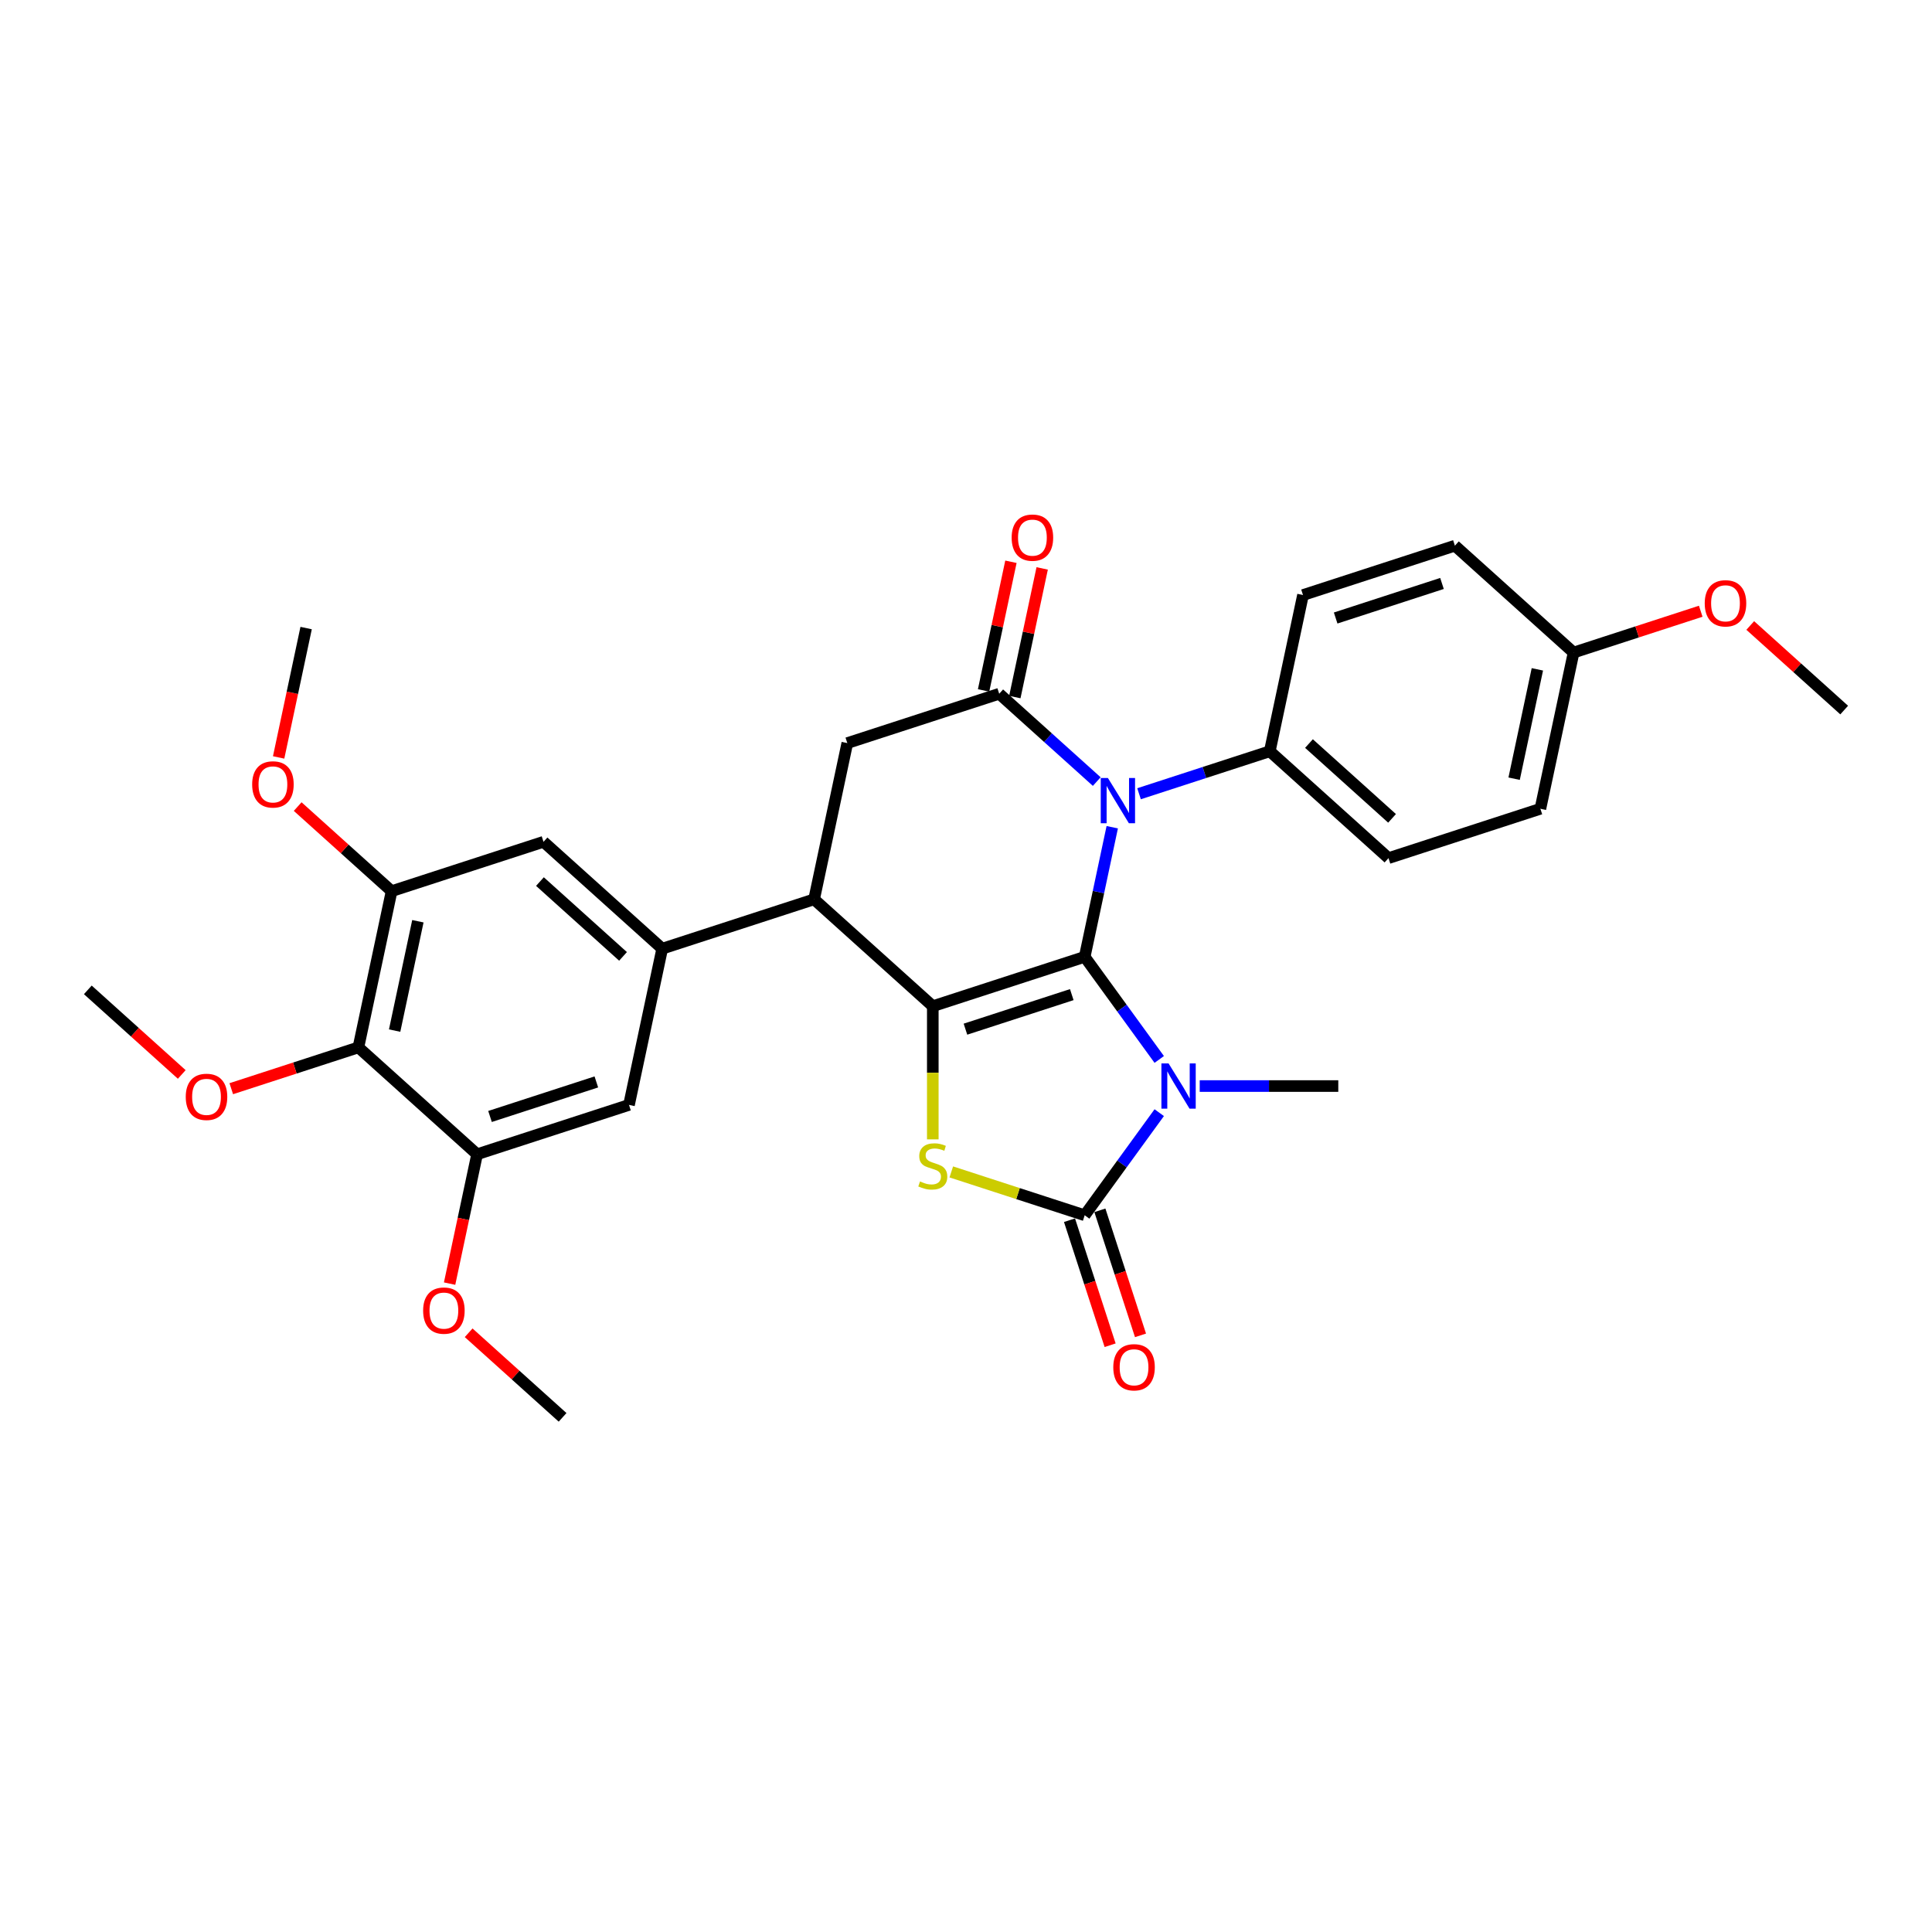 <?xml version='1.0' encoding='iso-8859-1'?>
<svg version='1.1' baseProfile='full'
              xmlns='http://www.w3.org/2000/svg'
                      xmlns:rdkit='http://www.rdkit.org/xml'
                      xmlns:xlink='http://www.w3.org/1999/xlink'
                  xml:space='preserve'
width='1000px' height='1000px' viewBox='0 0 1000 1000'>
<!-- END OF HEADER -->
<rect style='opacity:1.0;fill:#FFFFFF;stroke:none' width='1000' height='1000' x='0' y='0'> </rect>
<path class='bond-0' d='M 561.434,495.258 L 580.727,521.812' style='fill:none;fill-rule:evenodd;stroke:#000000;stroke-width:6px;stroke-linecap:butt;stroke-linejoin:miter;stroke-opacity:1' />
<path class='bond-0' d='M 580.727,521.812 L 600.019,548.366' style='fill:none;fill-rule:evenodd;stroke:#0000FF;stroke-width:6px;stroke-linecap:butt;stroke-linejoin:miter;stroke-opacity:1' />
<path class='bond-1' d='M 561.434,495.258 L 482.812,520.804' style='fill:none;fill-rule:evenodd;stroke:#000000;stroke-width:6px;stroke-linecap:butt;stroke-linejoin:miter;stroke-opacity:1' />
<path class='bond-1' d='M 554.75,514.814 L 499.715,532.697' style='fill:none;fill-rule:evenodd;stroke:#000000;stroke-width:6px;stroke-linecap:butt;stroke-linejoin:miter;stroke-opacity:1' />
<path class='bond-2' d='M 561.434,495.258 L 568.565,461.714' style='fill:none;fill-rule:evenodd;stroke:#000000;stroke-width:6px;stroke-linecap:butt;stroke-linejoin:miter;stroke-opacity:1' />
<path class='bond-2' d='M 568.565,461.714 L 575.695,428.169' style='fill:none;fill-rule:evenodd;stroke:#0000FF;stroke-width:6px;stroke-linecap:butt;stroke-linejoin:miter;stroke-opacity:1' />
<path class='bond-3' d='M 600.019,575.911 L 580.727,602.464' style='fill:none;fill-rule:evenodd;stroke:#0000FF;stroke-width:6px;stroke-linecap:butt;stroke-linejoin:miter;stroke-opacity:1' />
<path class='bond-3' d='M 580.727,602.464 L 561.434,629.018' style='fill:none;fill-rule:evenodd;stroke:#000000;stroke-width:6px;stroke-linecap:butt;stroke-linejoin:miter;stroke-opacity:1' />
<path class='bond-17' d='M 620.971,562.138 L 656.832,562.138' style='fill:none;fill-rule:evenodd;stroke:#0000FF;stroke-width:6px;stroke-linecap:butt;stroke-linejoin:miter;stroke-opacity:1' />
<path class='bond-17' d='M 656.832,562.138 L 692.694,562.138' style='fill:none;fill-rule:evenodd;stroke:#000000;stroke-width:6px;stroke-linecap:butt;stroke-linejoin:miter;stroke-opacity:1' />
<path class='bond-4' d='M 482.812,520.804 L 482.812,555.268' style='fill:none;fill-rule:evenodd;stroke:#000000;stroke-width:6px;stroke-linecap:butt;stroke-linejoin:miter;stroke-opacity:1' />
<path class='bond-4' d='M 482.812,555.268 L 482.812,589.733' style='fill:none;fill-rule:evenodd;stroke:#CCCC00;stroke-width:6px;stroke-linecap:butt;stroke-linejoin:miter;stroke-opacity:1' />
<path class='bond-6' d='M 482.812,520.804 L 421.378,465.488' style='fill:none;fill-rule:evenodd;stroke:#000000;stroke-width:6px;stroke-linecap:butt;stroke-linejoin:miter;stroke-opacity:1' />
<path class='bond-5' d='M 567.677,404.541 L 542.432,381.811' style='fill:none;fill-rule:evenodd;stroke:#0000FF;stroke-width:6px;stroke-linecap:butt;stroke-linejoin:miter;stroke-opacity:1' />
<path class='bond-5' d='M 542.432,381.811 L 517.188,359.081' style='fill:none;fill-rule:evenodd;stroke:#000000;stroke-width:6px;stroke-linecap:butt;stroke-linejoin:miter;stroke-opacity:1' />
<path class='bond-14' d='M 589.567,410.84 L 623.406,399.845' style='fill:none;fill-rule:evenodd;stroke:#0000FF;stroke-width:6px;stroke-linecap:butt;stroke-linejoin:miter;stroke-opacity:1' />
<path class='bond-14' d='M 623.406,399.845 L 657.244,388.85' style='fill:none;fill-rule:evenodd;stroke:#000000;stroke-width:6px;stroke-linecap:butt;stroke-linejoin:miter;stroke-opacity:1' />
<path class='bond-15' d='M 553.572,631.573 L 564.086,663.931' style='fill:none;fill-rule:evenodd;stroke:#000000;stroke-width:6px;stroke-linecap:butt;stroke-linejoin:miter;stroke-opacity:1' />
<path class='bond-15' d='M 564.086,663.931 L 574.6,696.29' style='fill:none;fill-rule:evenodd;stroke:#FF0000;stroke-width:6px;stroke-linecap:butt;stroke-linejoin:miter;stroke-opacity:1' />
<path class='bond-15' d='M 569.297,626.464 L 579.811,658.822' style='fill:none;fill-rule:evenodd;stroke:#000000;stroke-width:6px;stroke-linecap:butt;stroke-linejoin:miter;stroke-opacity:1' />
<path class='bond-15' d='M 579.811,658.822 L 590.325,691.181' style='fill:none;fill-rule:evenodd;stroke:#FF0000;stroke-width:6px;stroke-linecap:butt;stroke-linejoin:miter;stroke-opacity:1' />
<path class='bond-31' d='M 561.434,629.018 L 526.91,617.8' style='fill:none;fill-rule:evenodd;stroke:#000000;stroke-width:6px;stroke-linecap:butt;stroke-linejoin:miter;stroke-opacity:1' />
<path class='bond-31' d='M 526.91,617.8 L 492.385,606.583' style='fill:none;fill-rule:evenodd;stroke:#CCCC00;stroke-width:6px;stroke-linecap:butt;stroke-linejoin:miter;stroke-opacity:1' />
<path class='bond-8' d='M 517.188,359.081 L 438.566,384.626' style='fill:none;fill-rule:evenodd;stroke:#000000;stroke-width:6px;stroke-linecap:butt;stroke-linejoin:miter;stroke-opacity:1' />
<path class='bond-16' d='M 525.274,360.799 L 532.351,327.503' style='fill:none;fill-rule:evenodd;stroke:#000000;stroke-width:6px;stroke-linecap:butt;stroke-linejoin:miter;stroke-opacity:1' />
<path class='bond-16' d='M 532.351,327.503 L 539.429,294.206' style='fill:none;fill-rule:evenodd;stroke:#FF0000;stroke-width:6px;stroke-linecap:butt;stroke-linejoin:miter;stroke-opacity:1' />
<path class='bond-16' d='M 509.102,357.362 L 516.179,324.065' style='fill:none;fill-rule:evenodd;stroke:#000000;stroke-width:6px;stroke-linecap:butt;stroke-linejoin:miter;stroke-opacity:1' />
<path class='bond-16' d='M 516.179,324.065 L 523.256,290.769' style='fill:none;fill-rule:evenodd;stroke:#FF0000;stroke-width:6px;stroke-linecap:butt;stroke-linejoin:miter;stroke-opacity:1' />
<path class='bond-7' d='M 421.378,465.488 L 342.756,491.034' style='fill:none;fill-rule:evenodd;stroke:#000000;stroke-width:6px;stroke-linecap:butt;stroke-linejoin:miter;stroke-opacity:1' />
<path class='bond-32' d='M 421.378,465.488 L 438.566,384.626' style='fill:none;fill-rule:evenodd;stroke:#000000;stroke-width:6px;stroke-linecap:butt;stroke-linejoin:miter;stroke-opacity:1' />
<path class='bond-12' d='M 342.756,491.034 L 325.568,571.896' style='fill:none;fill-rule:evenodd;stroke:#000000;stroke-width:6px;stroke-linecap:butt;stroke-linejoin:miter;stroke-opacity:1' />
<path class='bond-13' d='M 342.756,491.034 L 281.321,435.718' style='fill:none;fill-rule:evenodd;stroke:#000000;stroke-width:6px;stroke-linecap:butt;stroke-linejoin:miter;stroke-opacity:1' />
<path class='bond-13' d='M 322.477,495.024 L 279.473,456.302' style='fill:none;fill-rule:evenodd;stroke:#000000;stroke-width:6px;stroke-linecap:butt;stroke-linejoin:miter;stroke-opacity:1' />
<path class='bond-9' d='M 185.511,542.126 L 202.699,461.264' style='fill:none;fill-rule:evenodd;stroke:#000000;stroke-width:6px;stroke-linecap:butt;stroke-linejoin:miter;stroke-opacity:1' />
<path class='bond-9' d='M 204.262,533.434 L 216.293,476.831' style='fill:none;fill-rule:evenodd;stroke:#000000;stroke-width:6px;stroke-linecap:butt;stroke-linejoin:miter;stroke-opacity:1' />
<path class='bond-20' d='M 185.511,542.126 L 152.607,552.817' style='fill:none;fill-rule:evenodd;stroke:#000000;stroke-width:6px;stroke-linecap:butt;stroke-linejoin:miter;stroke-opacity:1' />
<path class='bond-20' d='M 152.607,552.817 L 119.703,563.508' style='fill:none;fill-rule:evenodd;stroke:#FF0000;stroke-width:6px;stroke-linecap:butt;stroke-linejoin:miter;stroke-opacity:1' />
<path class='bond-34' d='M 185.511,542.126 L 246.946,597.442' style='fill:none;fill-rule:evenodd;stroke:#000000;stroke-width:6px;stroke-linecap:butt;stroke-linejoin:miter;stroke-opacity:1' />
<path class='bond-10' d='M 246.946,597.442 L 325.568,571.896' style='fill:none;fill-rule:evenodd;stroke:#000000;stroke-width:6px;stroke-linecap:butt;stroke-linejoin:miter;stroke-opacity:1' />
<path class='bond-10' d='M 253.63,577.885 L 308.665,560.003' style='fill:none;fill-rule:evenodd;stroke:#000000;stroke-width:6px;stroke-linecap:butt;stroke-linejoin:miter;stroke-opacity:1' />
<path class='bond-22' d='M 246.946,597.442 L 239.83,630.92' style='fill:none;fill-rule:evenodd;stroke:#000000;stroke-width:6px;stroke-linecap:butt;stroke-linejoin:miter;stroke-opacity:1' />
<path class='bond-22' d='M 239.83,630.92 L 232.714,664.399' style='fill:none;fill-rule:evenodd;stroke:#FF0000;stroke-width:6px;stroke-linecap:butt;stroke-linejoin:miter;stroke-opacity:1' />
<path class='bond-11' d='M 202.699,461.264 L 281.321,435.718' style='fill:none;fill-rule:evenodd;stroke:#000000;stroke-width:6px;stroke-linecap:butt;stroke-linejoin:miter;stroke-opacity:1' />
<path class='bond-21' d='M 202.699,461.264 L 178.388,439.375' style='fill:none;fill-rule:evenodd;stroke:#000000;stroke-width:6px;stroke-linecap:butt;stroke-linejoin:miter;stroke-opacity:1' />
<path class='bond-21' d='M 178.388,439.375 L 154.078,417.486' style='fill:none;fill-rule:evenodd;stroke:#FF0000;stroke-width:6px;stroke-linecap:butt;stroke-linejoin:miter;stroke-opacity:1' />
<path class='bond-18' d='M 657.244,388.85 L 718.679,444.166' style='fill:none;fill-rule:evenodd;stroke:#000000;stroke-width:6px;stroke-linecap:butt;stroke-linejoin:miter;stroke-opacity:1' />
<path class='bond-18' d='M 677.523,384.861 L 720.527,423.582' style='fill:none;fill-rule:evenodd;stroke:#000000;stroke-width:6px;stroke-linecap:butt;stroke-linejoin:miter;stroke-opacity:1' />
<path class='bond-19' d='M 657.244,388.85 L 674.432,307.989' style='fill:none;fill-rule:evenodd;stroke:#000000;stroke-width:6px;stroke-linecap:butt;stroke-linejoin:miter;stroke-opacity:1' />
<path class='bond-24' d='M 718.679,444.166 L 797.301,418.62' style='fill:none;fill-rule:evenodd;stroke:#000000;stroke-width:6px;stroke-linecap:butt;stroke-linejoin:miter;stroke-opacity:1' />
<path class='bond-25' d='M 674.432,307.989 L 753.054,282.443' style='fill:none;fill-rule:evenodd;stroke:#000000;stroke-width:6px;stroke-linecap:butt;stroke-linejoin:miter;stroke-opacity:1' />
<path class='bond-25' d='M 691.335,319.881 L 746.37,301.999' style='fill:none;fill-rule:evenodd;stroke:#000000;stroke-width:6px;stroke-linecap:butt;stroke-linejoin:miter;stroke-opacity:1' />
<path class='bond-27' d='M 94.076,556.134 L 69.765,534.245' style='fill:none;fill-rule:evenodd;stroke:#FF0000;stroke-width:6px;stroke-linecap:butt;stroke-linejoin:miter;stroke-opacity:1' />
<path class='bond-27' d='M 69.765,534.245 L 45.455,512.356' style='fill:none;fill-rule:evenodd;stroke:#000000;stroke-width:6px;stroke-linecap:butt;stroke-linejoin:miter;stroke-opacity:1' />
<path class='bond-28' d='M 144.22,392.043 L 151.336,358.565' style='fill:none;fill-rule:evenodd;stroke:#FF0000;stroke-width:6px;stroke-linecap:butt;stroke-linejoin:miter;stroke-opacity:1' />
<path class='bond-28' d='M 151.336,358.565 L 158.452,325.086' style='fill:none;fill-rule:evenodd;stroke:#000000;stroke-width:6px;stroke-linecap:butt;stroke-linejoin:miter;stroke-opacity:1' />
<path class='bond-29' d='M 242.572,689.841 L 266.882,711.73' style='fill:none;fill-rule:evenodd;stroke:#FF0000;stroke-width:6px;stroke-linecap:butt;stroke-linejoin:miter;stroke-opacity:1' />
<path class='bond-29' d='M 266.882,711.73 L 291.193,733.619' style='fill:none;fill-rule:evenodd;stroke:#000000;stroke-width:6px;stroke-linecap:butt;stroke-linejoin:miter;stroke-opacity:1' />
<path class='bond-23' d='M 814.489,337.759 L 753.054,282.443' style='fill:none;fill-rule:evenodd;stroke:#000000;stroke-width:6px;stroke-linecap:butt;stroke-linejoin:miter;stroke-opacity:1' />
<path class='bond-26' d='M 814.489,337.759 L 847.393,327.067' style='fill:none;fill-rule:evenodd;stroke:#000000;stroke-width:6px;stroke-linecap:butt;stroke-linejoin:miter;stroke-opacity:1' />
<path class='bond-26' d='M 847.393,327.067 L 880.297,316.376' style='fill:none;fill-rule:evenodd;stroke:#FF0000;stroke-width:6px;stroke-linecap:butt;stroke-linejoin:miter;stroke-opacity:1' />
<path class='bond-33' d='M 814.489,337.759 L 797.301,418.62' style='fill:none;fill-rule:evenodd;stroke:#000000;stroke-width:6px;stroke-linecap:butt;stroke-linejoin:miter;stroke-opacity:1' />
<path class='bond-33' d='M 795.738,346.45 L 783.707,403.054' style='fill:none;fill-rule:evenodd;stroke:#000000;stroke-width:6px;stroke-linecap:butt;stroke-linejoin:miter;stroke-opacity:1' />
<path class='bond-30' d='M 905.925,323.75 L 930.235,345.639' style='fill:none;fill-rule:evenodd;stroke:#FF0000;stroke-width:6px;stroke-linecap:butt;stroke-linejoin:miter;stroke-opacity:1' />
<path class='bond-30' d='M 930.235,345.639 L 954.545,367.529' style='fill:none;fill-rule:evenodd;stroke:#000000;stroke-width:6px;stroke-linecap:butt;stroke-linejoin:miter;stroke-opacity:1' />
<path  class='atom-1' d='M 604.851 550.432
L 612.522 562.833
Q 613.283 564.056, 614.506 566.272
Q 615.73 568.487, 615.796 568.619
L 615.796 550.432
L 618.904 550.432
L 618.904 573.844
L 615.697 573.844
L 607.463 560.286
Q 606.504 558.699, 605.479 556.88
Q 604.487 555.062, 604.189 554.5
L 604.189 573.844
L 601.147 573.844
L 601.147 550.432
L 604.851 550.432
' fill='#0000FF'/>
<path  class='atom-3' d='M 573.447 402.691
L 581.119 415.091
Q 581.879 416.314, 583.103 418.53
Q 584.326 420.745, 584.392 420.878
L 584.392 402.691
L 587.501 402.691
L 587.501 426.102
L 584.293 426.102
L 576.059 412.545
Q 575.101 410.957, 574.075 409.139
Q 573.083 407.32, 572.786 406.758
L 572.786 426.102
L 569.744 426.102
L 569.744 402.691
L 573.447 402.691
' fill='#0000FF'/>
<path  class='atom-5' d='M 476.199 611.508
Q 476.463 611.607, 477.555 612.07
Q 478.646 612.533, 479.836 612.83
Q 481.06 613.095, 482.25 613.095
Q 484.466 613.095, 485.755 612.037
Q 487.045 610.946, 487.045 609.061
Q 487.045 607.771, 486.384 606.977
Q 485.755 606.184, 484.763 605.754
Q 483.771 605.324, 482.118 604.828
Q 480.035 604.2, 478.778 603.605
Q 477.555 603.009, 476.662 601.753
Q 475.802 600.496, 475.802 598.38
Q 475.802 595.437, 477.786 593.618
Q 479.803 591.8, 483.771 591.8
Q 486.483 591.8, 489.558 593.089
L 488.797 595.635
Q 485.987 594.478, 483.87 594.478
Q 481.589 594.478, 480.332 595.437
Q 479.076 596.363, 479.109 597.983
Q 479.109 599.24, 479.737 600
Q 480.398 600.761, 481.324 601.191
Q 482.283 601.621, 483.87 602.117
Q 485.987 602.778, 487.243 603.439
Q 488.5 604.101, 489.393 605.456
Q 490.319 606.779, 490.319 609.061
Q 490.319 612.301, 488.136 614.054
Q 485.987 615.773, 482.382 615.773
Q 480.299 615.773, 478.712 615.31
Q 477.158 614.881, 475.306 614.12
L 476.199 611.508
' fill='#CCCC00'/>
<path  class='atom-16' d='M 576.234 707.707
Q 576.234 702.085, 579.011 698.944
Q 581.789 695.802, 586.98 695.802
Q 592.172 695.802, 594.95 698.944
Q 597.727 702.085, 597.727 707.707
Q 597.727 713.394, 594.917 716.635
Q 592.106 719.842, 586.98 719.842
Q 581.822 719.842, 579.011 716.635
Q 576.234 713.427, 576.234 707.707
M 586.98 717.197
Q 590.552 717.197, 592.47 714.816
Q 594.421 712.402, 594.421 707.707
Q 594.421 703.11, 592.47 700.795
Q 590.552 698.448, 586.98 698.448
Q 583.409 698.448, 581.458 700.762
Q 579.54 703.077, 579.54 707.707
Q 579.54 712.435, 581.458 714.816
Q 583.409 717.197, 586.98 717.197
' fill='#FF0000'/>
<path  class='atom-17' d='M 523.629 278.285
Q 523.629 272.663, 526.406 269.522
Q 529.184 266.381, 534.375 266.381
Q 539.567 266.381, 542.345 269.522
Q 545.122 272.663, 545.122 278.285
Q 545.122 283.972, 542.312 287.213
Q 539.501 290.421, 534.375 290.421
Q 529.217 290.421, 526.406 287.213
Q 523.629 284.006, 523.629 278.285
M 534.375 287.775
Q 537.947 287.775, 539.865 285.394
Q 541.816 282.98, 541.816 278.285
Q 541.816 273.689, 539.865 271.374
Q 537.947 269.026, 534.375 269.026
Q 530.804 269.026, 528.853 271.341
Q 526.935 273.655, 526.935 278.285
Q 526.935 283.013, 528.853 285.394
Q 530.804 287.775, 534.375 287.775
' fill='#FF0000'/>
<path  class='atom-21' d='M 96.142 567.738
Q 96.142 562.116, 98.92 558.975
Q 101.697 555.834, 106.889 555.834
Q 112.081 555.834, 114.858 558.975
Q 117.636 562.116, 117.636 567.738
Q 117.636 573.425, 114.825 576.666
Q 112.014 579.874, 106.889 579.874
Q 101.731 579.874, 98.92 576.666
Q 96.142 573.459, 96.142 567.738
M 106.889 577.228
Q 110.46 577.228, 112.378 574.847
Q 114.329 572.433, 114.329 567.738
Q 114.329 563.142, 112.378 560.827
Q 110.46 558.479, 106.889 558.479
Q 103.318 558.479, 101.367 560.794
Q 99.449 563.108, 99.449 567.738
Q 99.449 572.467, 101.367 574.847
Q 103.318 577.228, 106.889 577.228
' fill='#FF0000'/>
<path  class='atom-22' d='M 130.518 406.014
Q 130.518 400.393, 133.295 397.252
Q 136.073 394.11, 141.264 394.11
Q 146.456 394.11, 149.234 397.252
Q 152.011 400.393, 152.011 406.014
Q 152.011 411.702, 149.201 414.943
Q 146.39 418.15, 141.264 418.15
Q 136.106 418.15, 133.295 414.943
Q 130.518 411.735, 130.518 406.014
M 141.264 415.505
Q 144.836 415.505, 146.754 413.124
Q 148.705 410.71, 148.705 406.014
Q 148.705 401.418, 146.754 399.103
Q 144.836 396.756, 141.264 396.756
Q 137.693 396.756, 135.742 399.07
Q 133.824 401.385, 133.824 406.014
Q 133.824 410.743, 135.742 413.124
Q 137.693 415.505, 141.264 415.505
' fill='#FF0000'/>
<path  class='atom-23' d='M 219.011 678.37
Q 219.011 672.748, 221.789 669.607
Q 224.566 666.465, 229.758 666.465
Q 234.95 666.465, 237.727 669.607
Q 240.505 672.748, 240.505 678.37
Q 240.505 684.057, 237.694 687.298
Q 234.883 690.505, 229.758 690.505
Q 224.6 690.505, 221.789 687.298
Q 219.011 684.09, 219.011 678.37
M 229.758 687.86
Q 233.329 687.86, 235.247 685.479
Q 237.198 683.065, 237.198 678.37
Q 237.198 673.773, 235.247 671.459
Q 233.329 669.111, 229.758 669.111
Q 226.187 669.111, 224.236 671.425
Q 222.318 673.74, 222.318 678.37
Q 222.318 683.098, 224.236 685.479
Q 226.187 687.86, 229.758 687.86
' fill='#FF0000'/>
<path  class='atom-27' d='M 882.364 312.279
Q 882.364 306.657, 885.142 303.516
Q 887.919 300.375, 893.111 300.375
Q 898.303 300.375, 901.08 303.516
Q 903.858 306.657, 903.858 312.279
Q 903.858 317.966, 901.047 321.207
Q 898.236 324.415, 893.111 324.415
Q 887.952 324.415, 885.142 321.207
Q 882.364 318, 882.364 312.279
M 893.111 321.769
Q 896.682 321.769, 898.6 319.388
Q 900.551 316.974, 900.551 312.279
Q 900.551 307.683, 898.6 305.368
Q 896.682 303.02, 893.111 303.02
Q 889.54 303.02, 887.589 305.335
Q 885.671 307.649, 885.671 312.279
Q 885.671 317.008, 887.589 319.388
Q 889.54 321.769, 893.111 321.769
' fill='#FF0000'/>
</svg>
